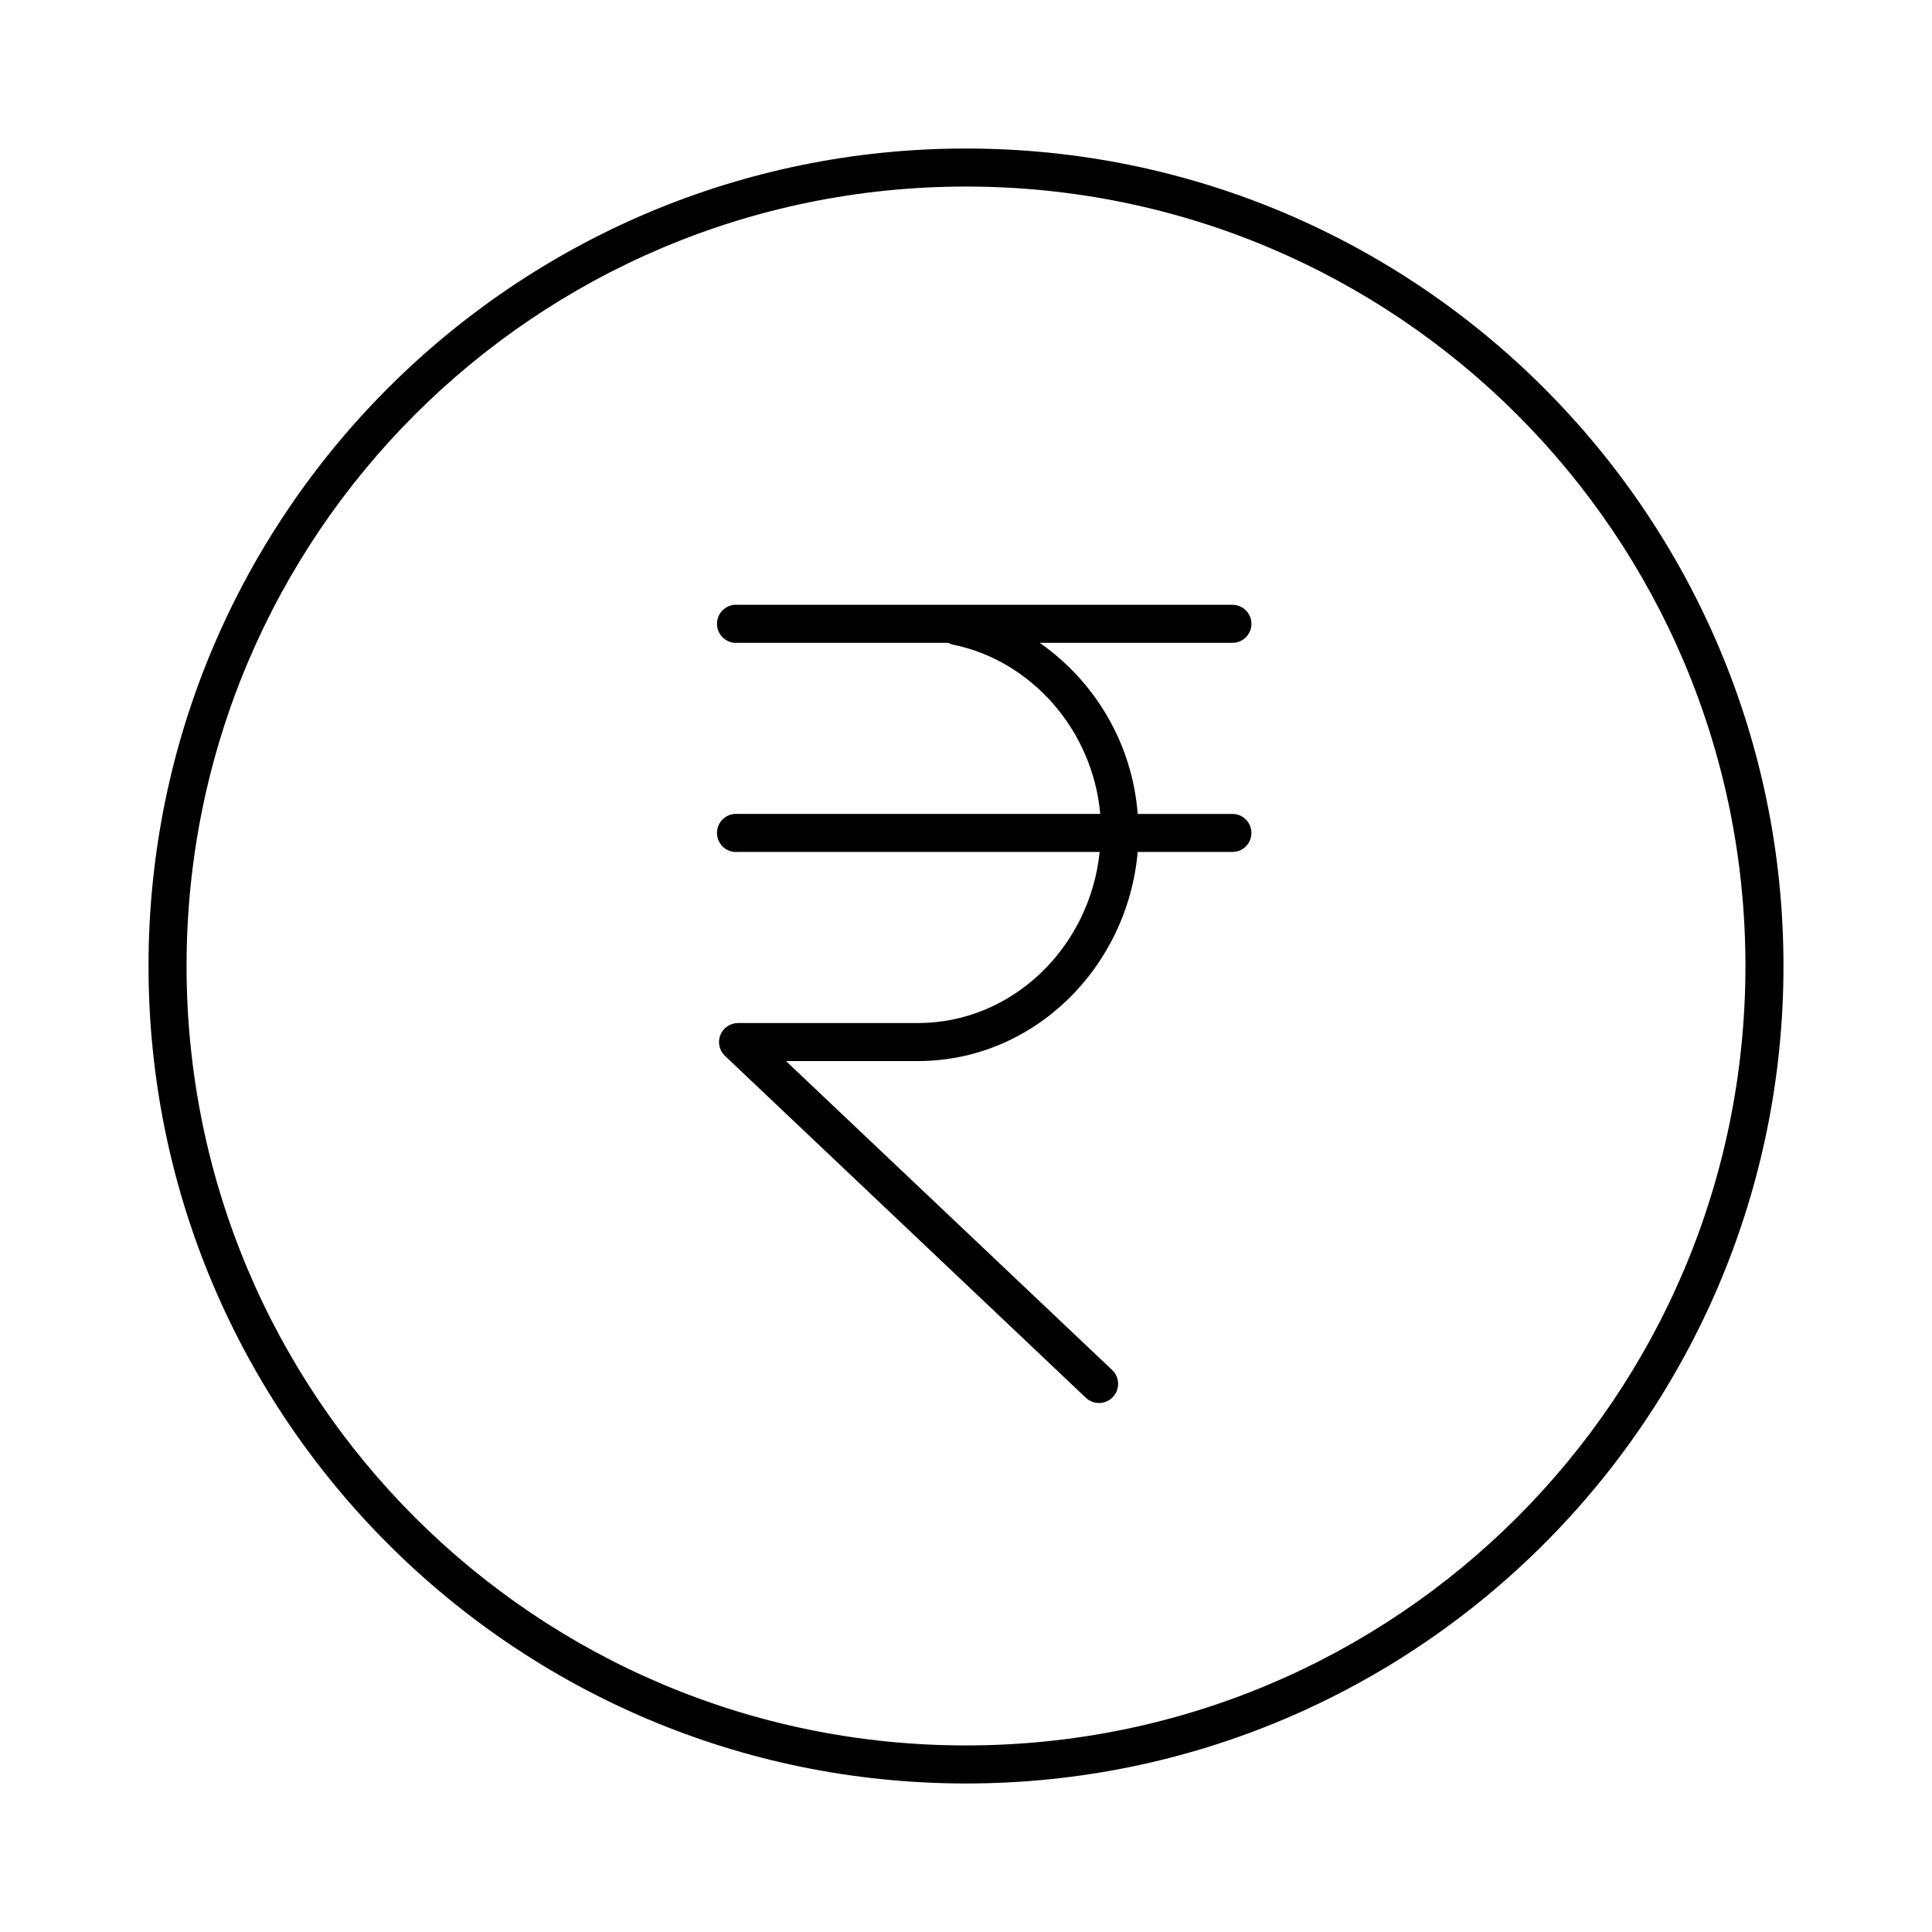 <?xml version="1.0" encoding="UTF-8"?>
<!-- Uploaded to: ICON Repo, www.svgrepo.com, Generator: ICON Repo Mixer Tools -->
<svg fill="#000000" width="800px" height="800px" version="1.1" viewBox="144 144 512 512" xmlns="http://www.w3.org/2000/svg">
 <path d="m400 183.36c-119.59 0-216.64 97.055-216.64 216.64s97.055 216.64 216.64 216.64 216.64-97.051 216.64-216.64-97.051-216.64-216.64-216.64zm0 10.078c114.14 0 206.56 92.422 206.56 206.56s-92.418 206.56-206.56 206.56-206.56-92.418-206.56-206.56 92.422-206.56 206.56-206.56zm-61.402 110.84c-2.785 0.262-4.828 2.731-4.566 5.512s2.727 4.828 5.512 4.566h55.73c0.398 0.211 0.824 0.371 1.262 0.473 20.727 4.223 37.031 22.566 39.043 44.871h-96.035c-0.316-0.031-0.633-0.031-0.945 0-2.785 0.258-4.828 2.727-4.566 5.508 0.262 2.785 2.727 4.828 5.512 4.566h95.879c-2.617 25.301-23.145 45.344-48.176 45.344h-47.703c-2.047 0.016-3.879 1.266-4.641 3.168-0.758 1.898-0.293 4.066 1.176 5.492l95.723 90.684c2.047 1.895 5.238 1.777 7.141-0.258 1.906-2.031 1.812-5.223-0.211-7.141l-86.438-81.871h34.953c30.738 0 55.555-24.812 58.254-55.418h25.031c1.348 0.02 2.648-0.504 3.609-1.449 0.961-0.949 1.5-2.238 1.5-3.59 0-1.348-0.539-2.641-1.5-3.586-0.961-0.949-2.262-1.469-3.609-1.449h-25.031c-1.449-18.805-11.457-35.246-25.98-45.344h51.012c1.348 0.02 2.648-0.504 3.609-1.449 0.961-0.949 1.5-2.242 1.5-3.59s-0.539-2.641-1.5-3.586c-0.961-0.949-2.262-1.473-3.609-1.453h-130.99c-0.316-0.027-0.633-0.027-0.945 0z"/>
</svg>